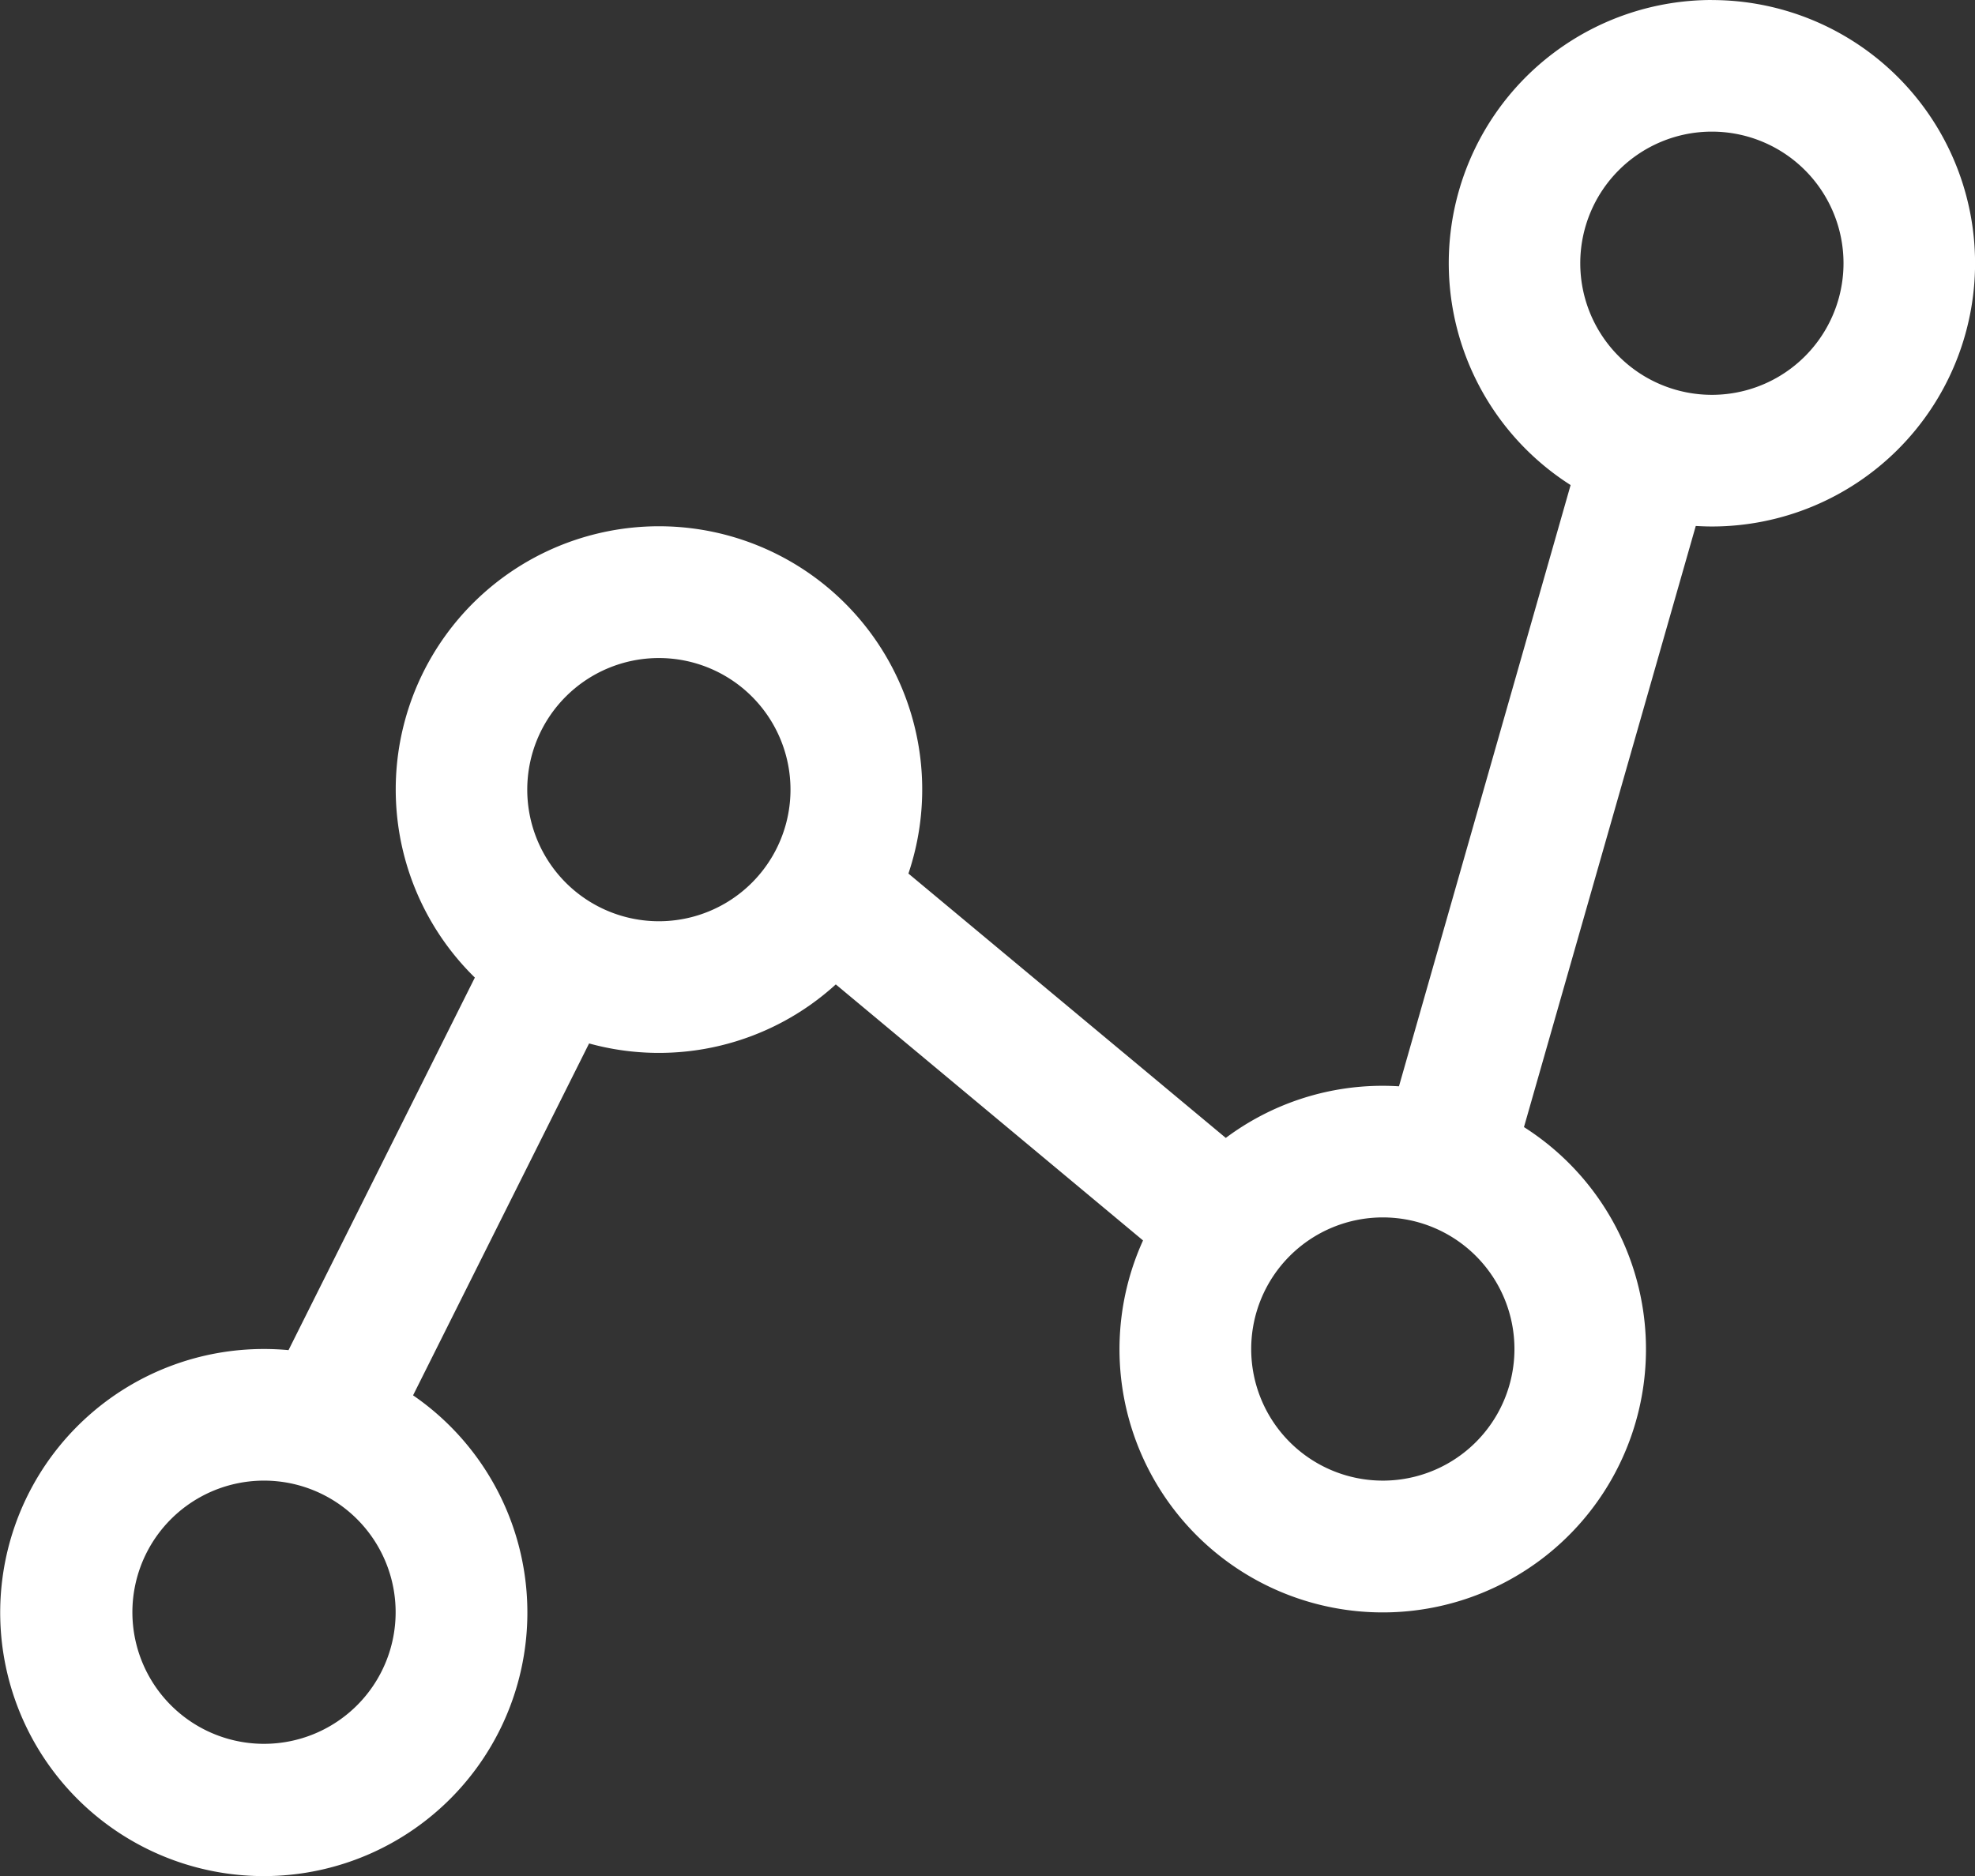 <svg xmlns="http://www.w3.org/2000/svg" width="79.183" height="75.231" viewBox="0 0 79.183 75.231"><rect x="0" y="0" width="79.183" height="75.231" fill="#333333" stroke="none"/><path id="graph" d="M69.746,2.25A10.55,10.55,0,0,0,64.082,21.7L57.2,45.809q-.321-.02-.643-.021a10.5,10.5,0,0,0-6.3,2.09l-12.724-10.6A10.554,10.554,0,1,0,20.15,41.449l-7.47,14.938q-.49-.045-.983-.045A10.568,10.568,0,1,0,17.673,58.2L24.73,44.09a10.529,10.529,0,0,0,9.891-2.367L46.939,51.989a10.554,10.554,0,1,0,15.273-4.545L69.1,23.34c.213.012.427.021.643.021a10.554,10.554,0,0,0,0-21.109ZM11.7,72.174A5.277,5.277,0,1,1,16.974,66.9,5.277,5.277,0,0,1,11.7,72.174ZM27.528,39.19a5.277,5.277,0,1,1,5.277-5.277A5.277,5.277,0,0,1,27.528,39.19ZM56.553,61.62a5.277,5.277,0,1,1,5.277-5.277,5.277,5.277,0,0,1-5.277,5.277ZM69.746,18.082A5.277,5.277,0,1,1,75.023,12.8,5.277,5.277,0,0,1,69.746,18.082Z" transform="translate(-1.112 -2.25)" fill="#fff"></path></svg>
